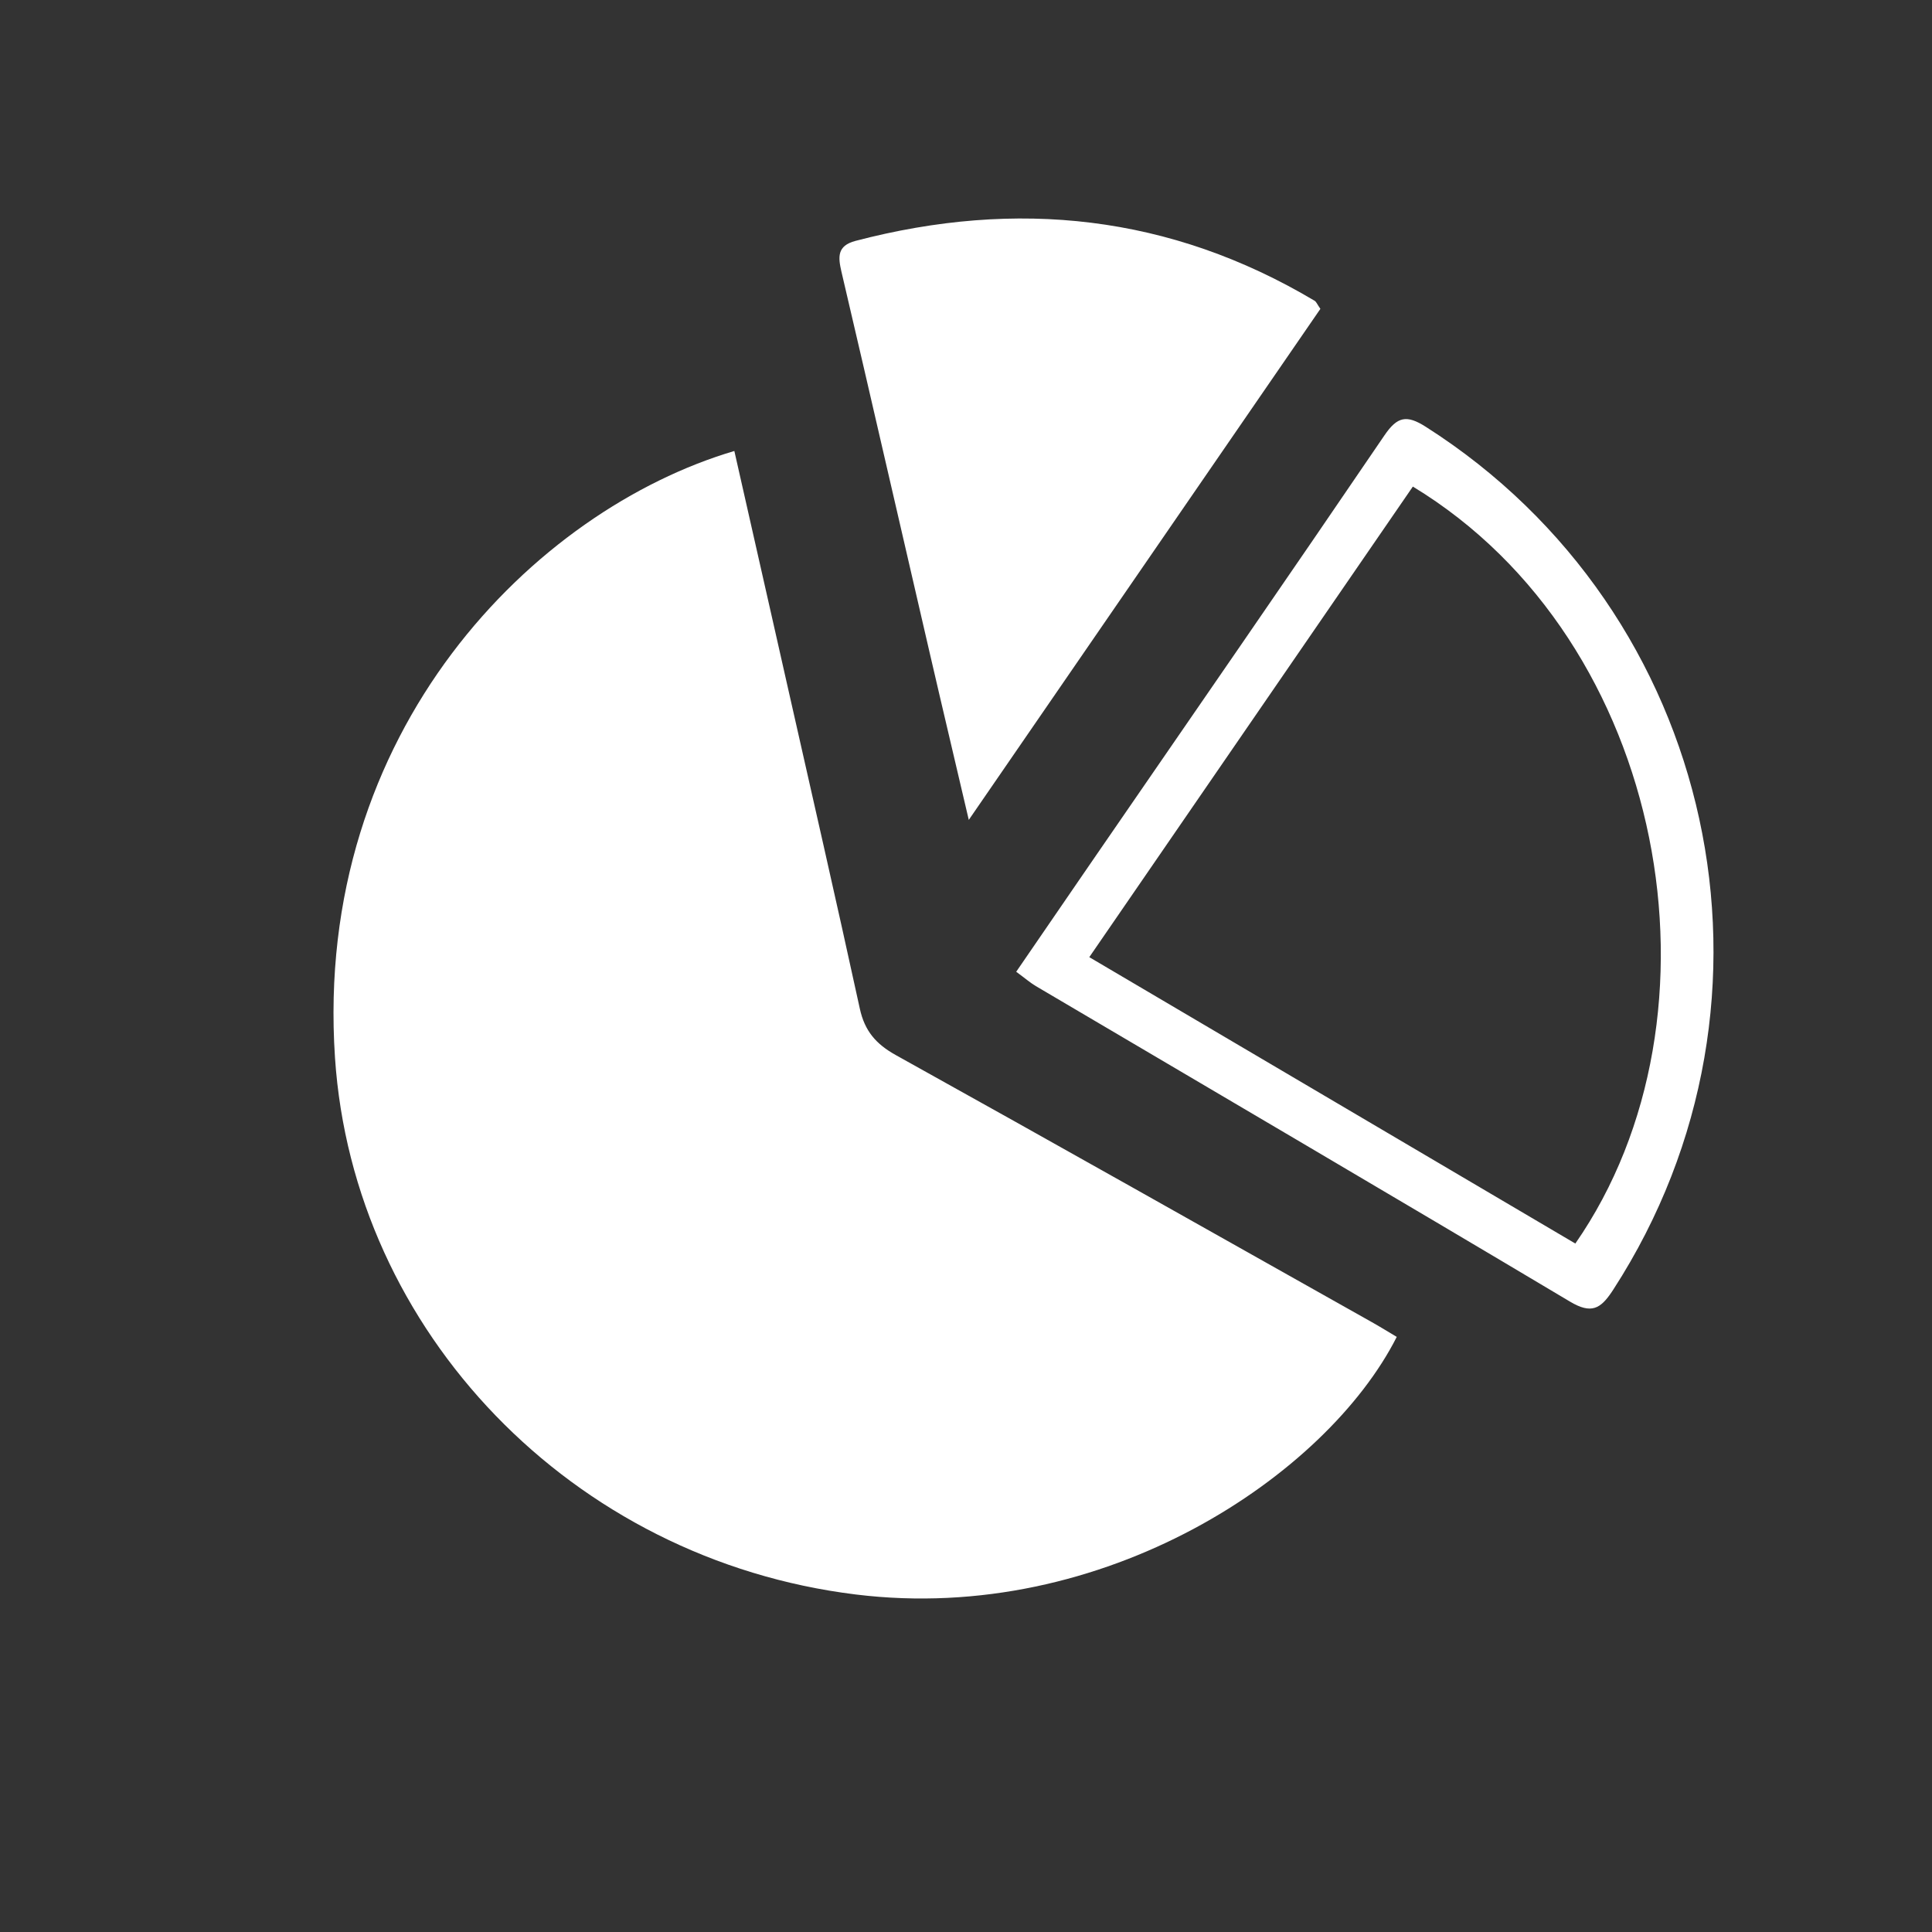 <?xml version="1.0" encoding="UTF-8"?>
<svg xmlns="http://www.w3.org/2000/svg" xmlns:xlink="http://www.w3.org/1999/xlink" width="168px" height="168px" viewBox="0 0 168 168" version="1.1">
  <rect x="0" y="0" width="168" height="168" fill="#333333" stroke="none"/>
  <title>EF1AEB0B-7593-479C-9D1C-B1089FF5B954</title>
  <g id="02-eNVenta-ERP-!" stroke="none" stroke-width="1" fill="none" fill-rule="evenodd">
    <g id="eNVentaERP_Assets_01" transform="translate(-139, -10568)">
      <g id="ERP_Module_Analytics_168px" transform="translate(139, 10568)">
        <rect id="Rectangle" x="0" y="0" width="168" height="168"></rect>
        <path d="M63.856,39.216 L67.515,55.39 C67.815,56.72 68.115,58.049 68.415,59.378 C70.546,68.82 72.708,78.254 74.768,87.712 C75.19,89.65 76.172,90.788 77.897,91.747 C91.721,99.427 105.489,107.207 119.273,114.959 C120.011,115.374 120.733,115.821 121.457,116.251 C115.354,128.298 96.033,141.302 74.431,138.653 C49.704,135.62 30.712,115.767 29.129,91.963 C27.237,63.495 46.528,44.341 63.856,39.216 Z M120.387,37.857 C121.503,36.217 122.311,36.049 123.982,37.113 C149.301,53.229 156.625,86.869 140.3,112.118 L140.161,112.329 C139.175,113.797 138.378,114.291 136.53,113.189 C121.079,103.98 105.562,94.885 90.071,85.746 C89.596,85.465 89.173,85.094 88.366,84.501 L94.146,76.075 C94.521,75.529 94.895,74.984 95.27,74.439 C103.653,62.253 112.069,50.088 120.387,37.857 Z M122.857,42.311 L94.721,83.231 L136.986,108.134 C150.748,88.318 145.039,55.767 122.857,42.311 Z M114.314,26.154 C114.461,26.241 114.534,26.453 114.816,26.857 L84.242,71.295 L81.676,60.356 C81.375,59.067 81.079,57.793 80.784,56.519 C78.891,48.342 77.014,40.161 75.117,31.986 L73.166,23.614 C72.882,22.37 72.763,21.373 74.394,20.946 C88.404,17.277 101.753,18.678 114.314,26.154 Z" id="Shape" fill="#FFFFFF"></path>
      </g>
    </g>
  </g>
</svg>
